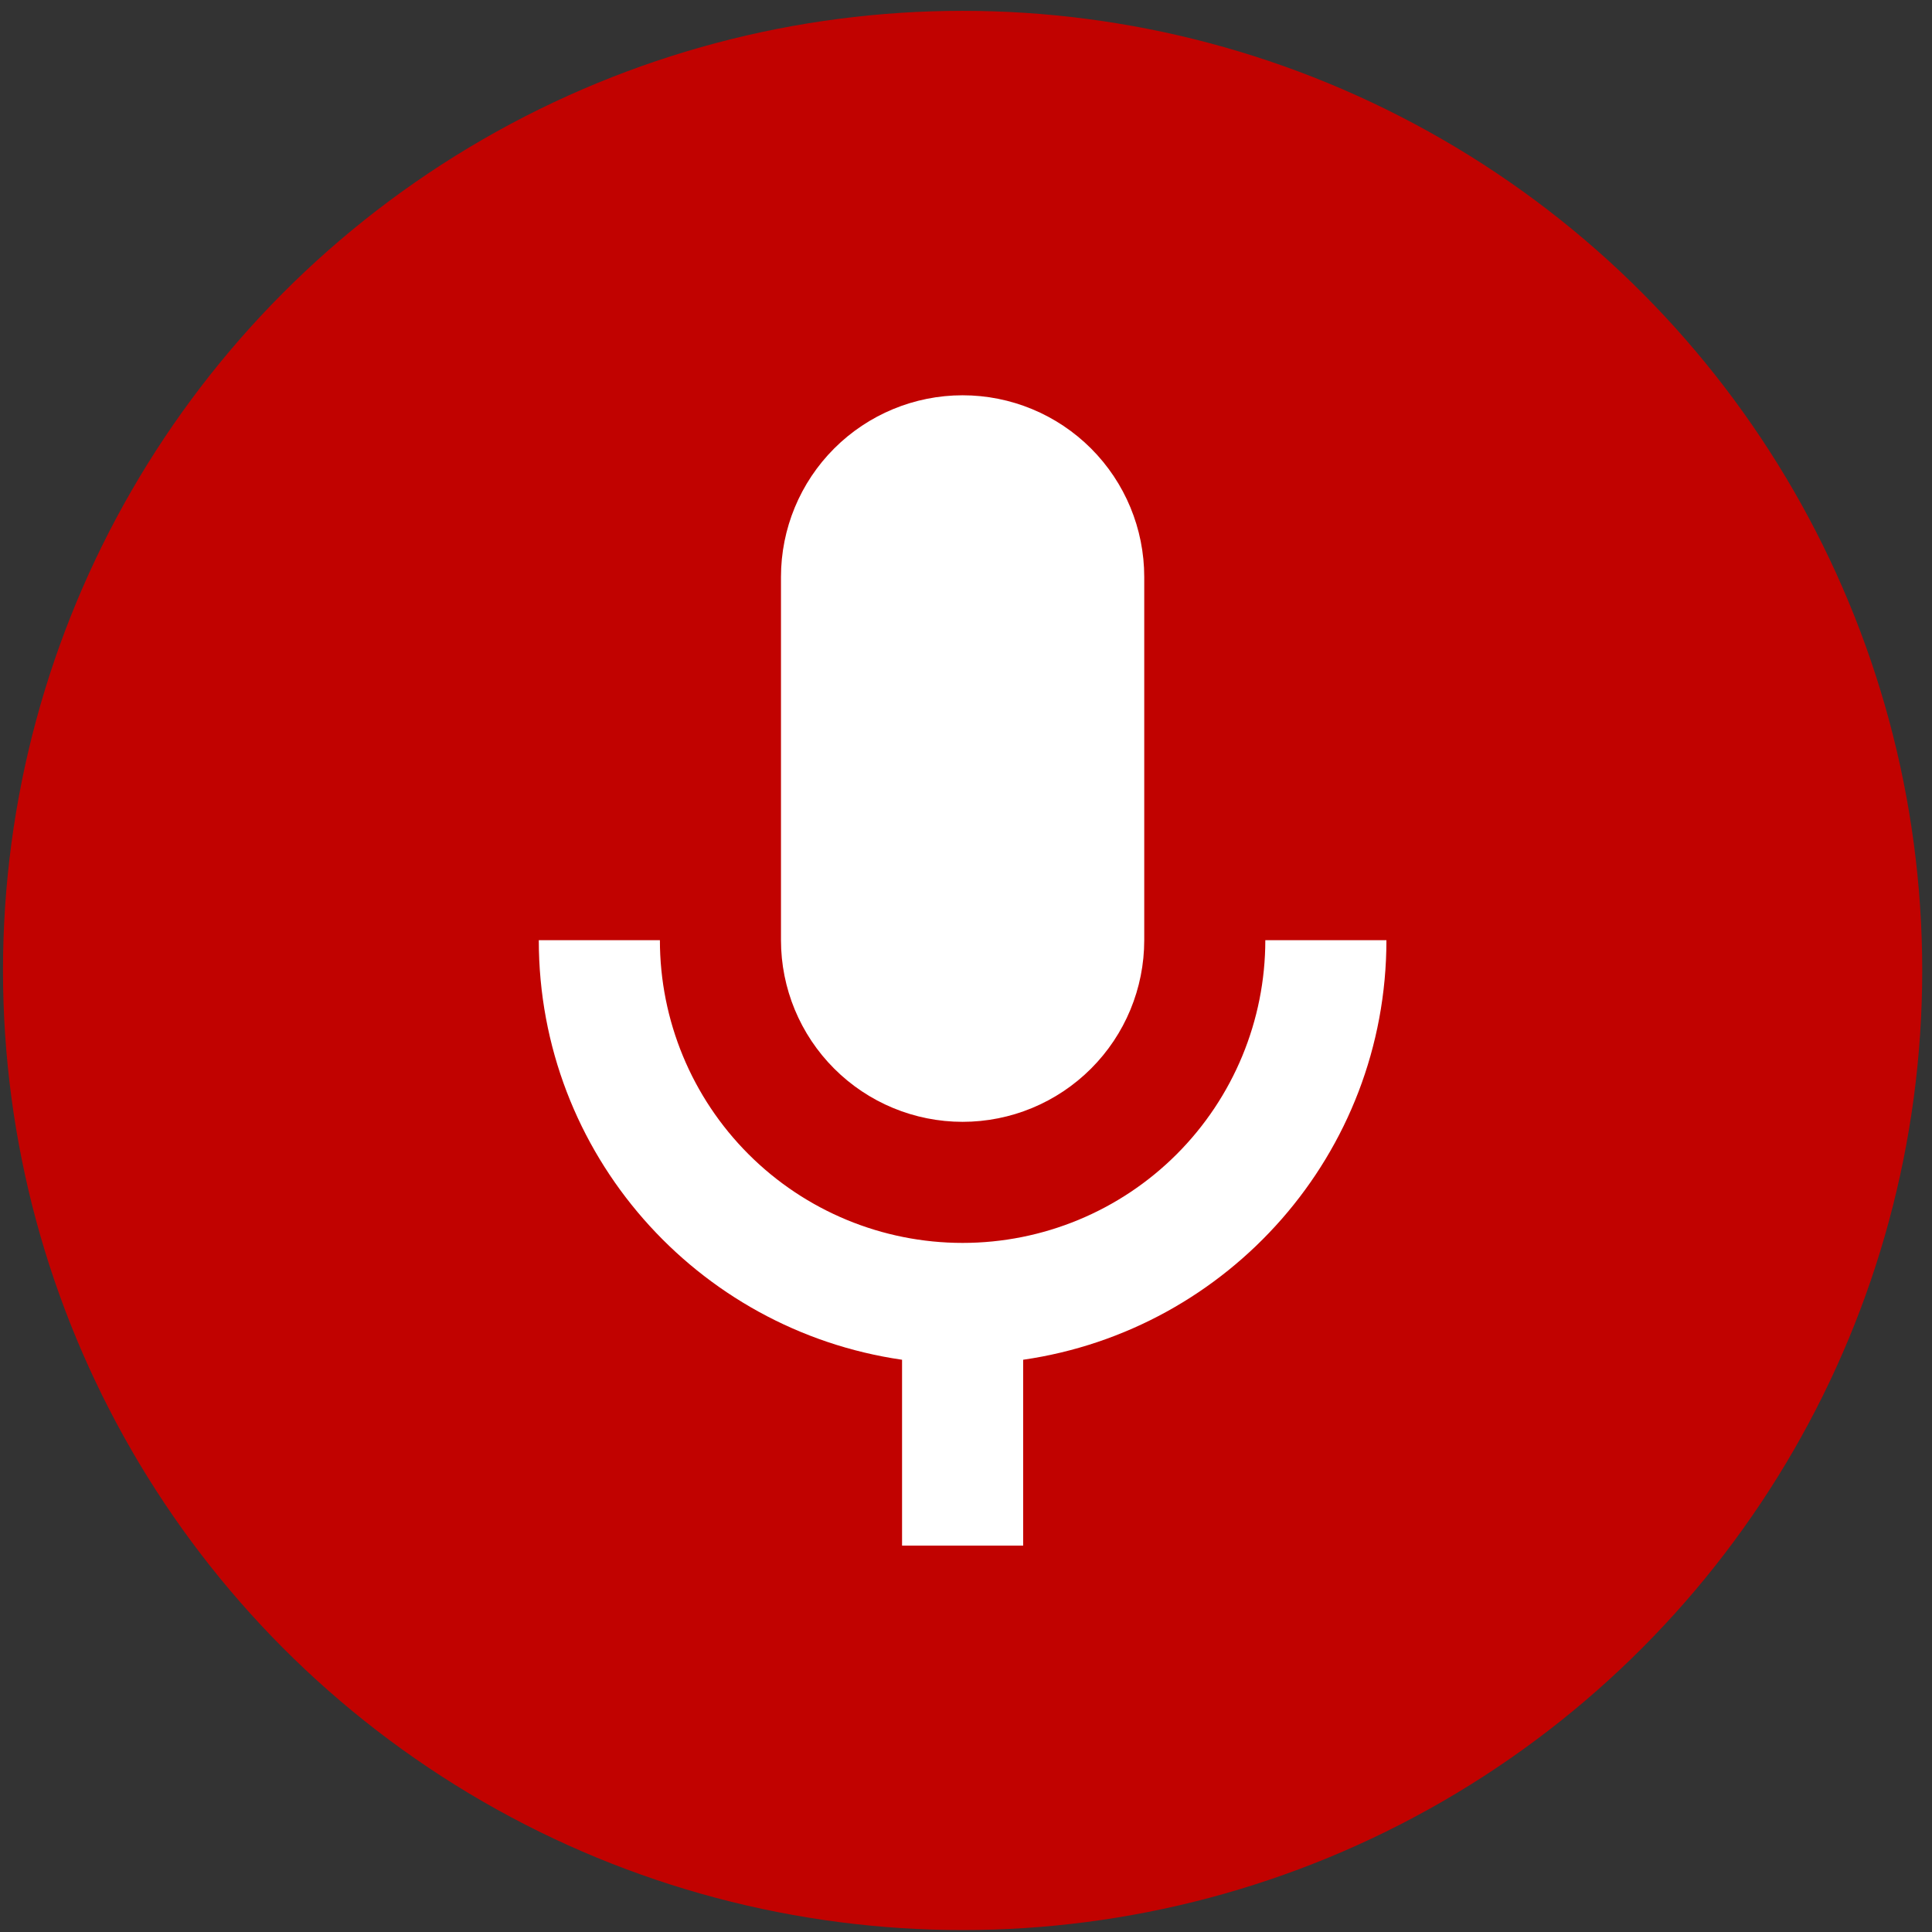 <?xml version="1.0" encoding="UTF-8"?> <svg xmlns="http://www.w3.org/2000/svg" width="82" height="82" viewBox="0 0 82 82" fill="none"><rect x="0" y="0" width="82" height="82" fill="#333333" stroke="none"/><circle cx="40.856" cy="41.189" r="40.729" fill="#C10200"></circle><path d="M40.856 16.777C42.901 16.777 44.861 17.59 46.307 19.035C47.753 20.481 48.565 22.442 48.565 24.486V39.904C48.565 41.949 47.753 43.91 46.307 45.355C44.861 46.801 42.901 47.614 40.856 47.614C38.811 47.614 36.85 46.801 35.405 45.355C33.959 43.91 33.147 41.949 33.147 39.904V24.486C33.147 22.442 33.959 20.481 35.405 19.035C36.85 17.59 38.811 16.777 40.856 16.777ZM58.844 39.904C58.844 48.975 52.137 56.453 43.426 57.712V65.601H38.286V57.712C29.575 56.453 22.868 48.975 22.868 39.904H28.008C28.008 43.312 29.361 46.58 31.771 48.99C34.18 51.399 37.448 52.753 40.856 52.753C44.264 52.753 47.532 51.399 49.941 48.99C52.351 46.58 53.704 43.312 53.704 39.904H58.844Z" fill="white"></path></svg> 